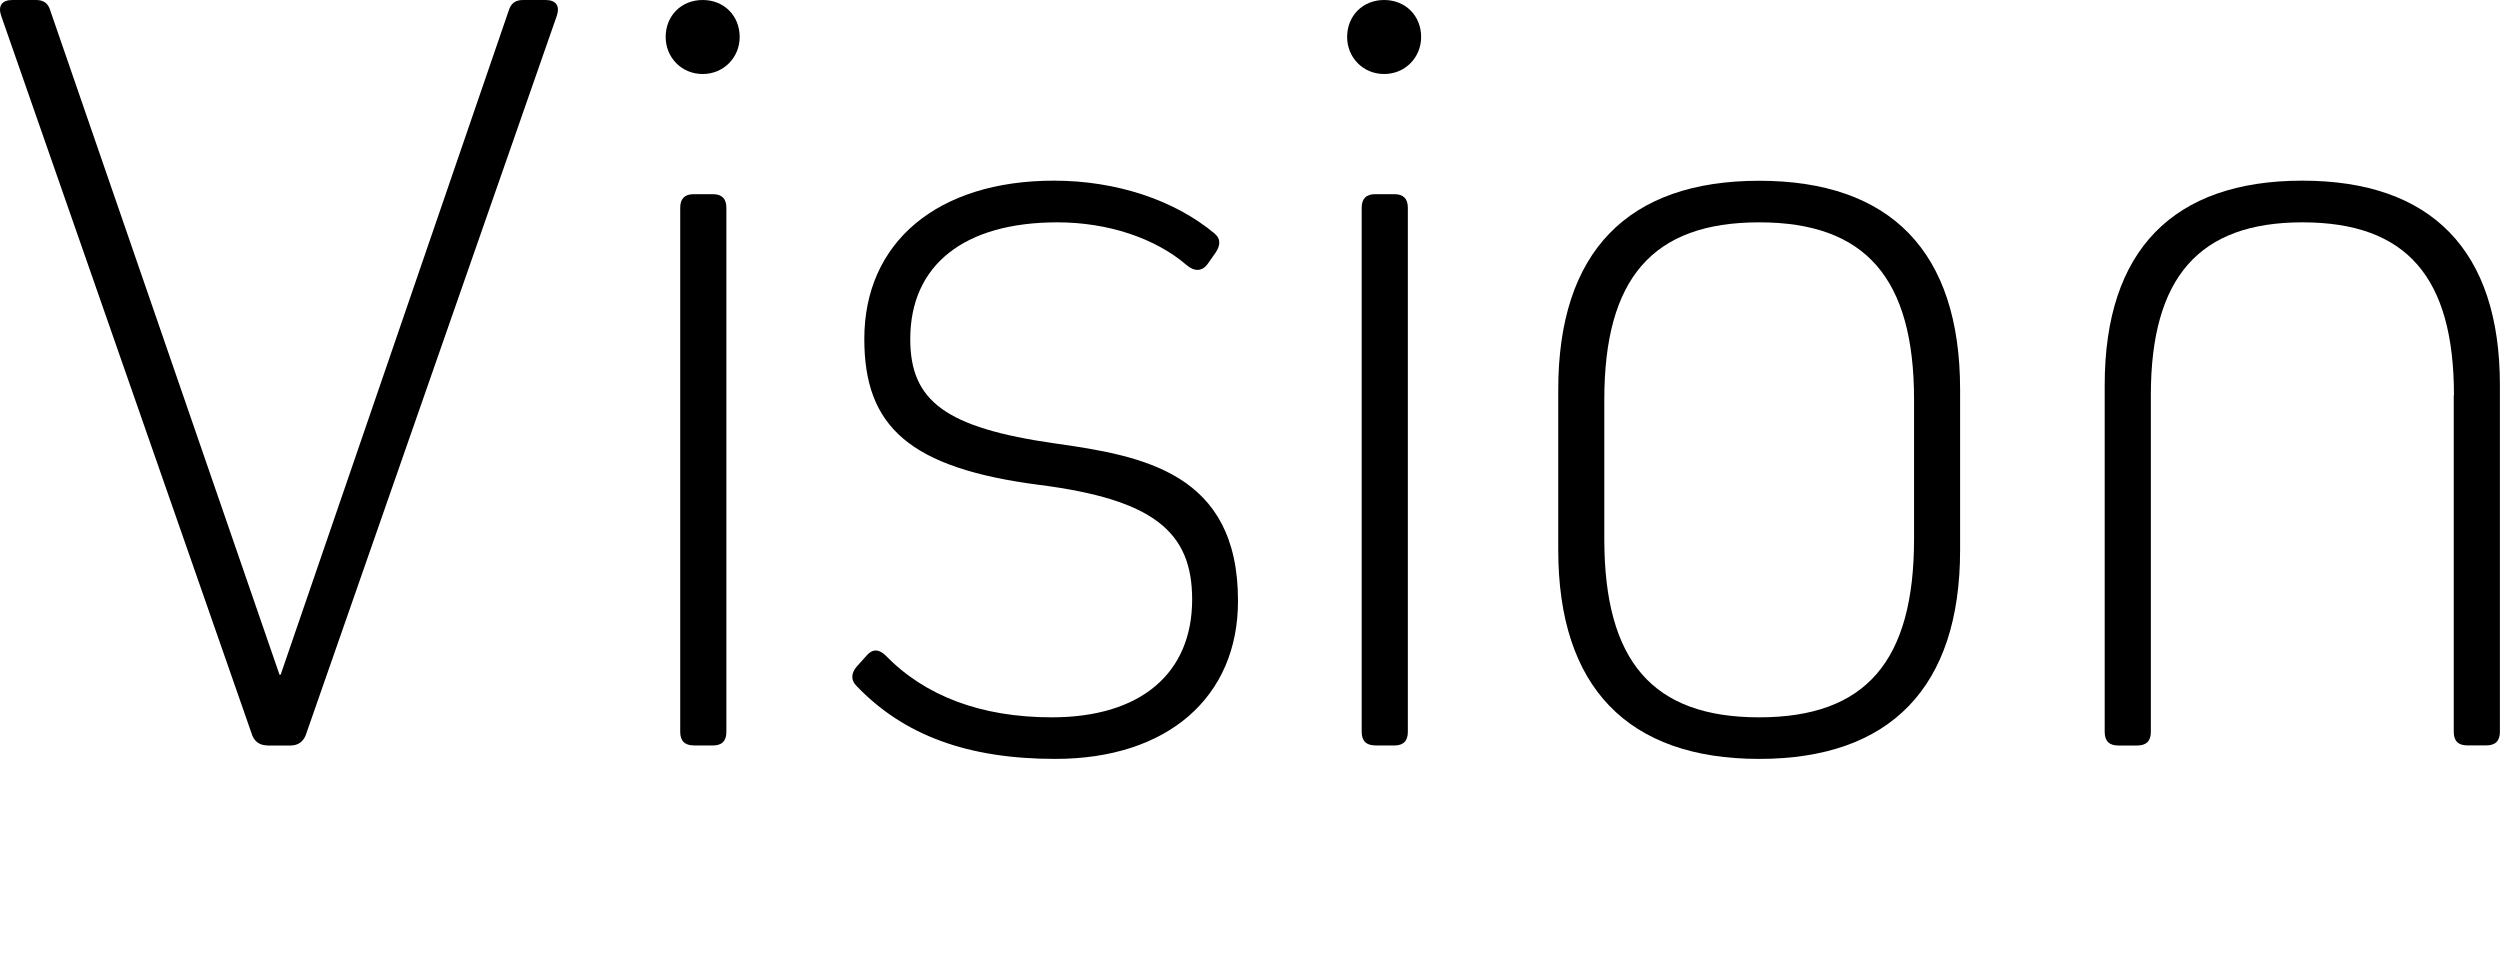 <?xml version="1.0" encoding="utf-8"?>
<!-- Generator: Adobe Illustrator 24.0.3, SVG Export Plug-In . SVG Version: 6.00 Build 0)  -->
<svg version="1.1" id="レイヤー_1" xmlns="http://www.w3.org/2000/svg" xmlns:xlink="http://www.w3.org/1999/xlink" x="0px"
	 y="0px" viewBox="0 0 240.51 94.18" style="enable-background:new 0 0 240.51 94.18;" xml:space="preserve">
<g>
	<path d="M25.7,71.71c-0.76,0-1.3-0.43-1.51-1.19L0.11,1.51C-0.22,0.54,0.21,0,1.19,0h2.27c0.76,0,1.19,0.32,1.4,1.08l22.03,63.83
		H27L48.92,1.08C49.14,0.32,49.57,0,50.33,0h2.16c0.97,0,1.4,0.54,1.08,1.51L29.48,70.53c-0.22,0.76-0.76,1.19-1.51,1.19H25.7V71.71
		z"/>
	<path d="M64.04,3.56C64.04,1.51,65.55,0,67.6,0s3.56,1.51,3.56,3.56c0,1.94-1.51,3.56-3.56,3.56S64.04,5.51,64.04,3.56z
		 M66.74,71.71c-0.86,0-1.3-0.43-1.3-1.3V19.98c0-0.86,0.43-1.3,1.3-1.3h1.84c0.86,0,1.3,0.43,1.3,1.3v50.44
		c0,0.86-0.43,1.3-1.3,1.3h-1.84V71.71z"/>
	<path d="M101.52,73.01c-8.42,0-14.58-2.27-19.12-7.02c-0.54-0.54-0.54-1.19,0-1.84l0.97-1.08c0.54-0.65,1.19-0.65,1.84,0
		c3.78,3.89,9.18,5.94,15.98,5.94c8.53,0,13.5-4.21,13.5-11.34c0-6.48-3.67-9.61-14.69-11.02c-12.53-1.62-16.85-5.62-16.85-14.04
		c0-9.29,7.02-15.23,18.25-15.23c5.94,0,11.56,1.84,15.44,5.08c0.65,0.54,0.54,1.19,0.11,1.84l-0.76,1.08
		c-0.54,0.76-1.3,0.76-2.05,0.11c-3.02-2.59-7.56-4.1-12.42-4.1c-8.96,0-14.15,4.1-14.15,11.23c0,5.94,3.35,8.53,13.93,10.04
		c8.42,1.19,17.6,2.81,17.6,15.12C119.12,67.07,112.32,73.01,101.52,73.01z"/>
	<path d="M129.6,3.56c0-2.05,1.51-3.56,3.56-3.56s3.56,1.51,3.56,3.56c0,1.94-1.51,3.56-3.56,3.56S129.6,5.51,129.6,3.56z
		 M132.3,71.71c-0.86,0-1.3-0.43-1.3-1.3V19.98c0-0.86,0.43-1.3,1.3-1.3h1.84c0.86,0,1.3,0.43,1.3,1.3v50.44
		c0,0.86-0.43,1.3-1.3,1.3h-1.84V71.71z"/>
	<path d="M188.57,37.48v15.44c0,13.18-6.7,20.09-19.33,20.09c-12.64,0-19.33-6.91-19.33-20.09V37.48c0-13.28,6.7-20.09,19.33-20.09
		C181.87,17.39,188.57,24.19,188.57,37.48z M184.14,38.45c0-11.66-4.64-17.06-14.9-17.06s-14.9,5.4-14.9,17.06v13.39
		c0,11.77,4.64,17.17,14.9,17.17s14.9-5.4,14.9-17.17V38.45z"/>
	<path d="M236.08,38.02c0-11.34-4.54-16.63-14.58-16.63c-9.94,0-14.58,5.29-14.58,16.63v32.4c0,0.86-0.43,1.3-1.3,1.3h-1.84
		c-0.86,0-1.3-0.43-1.3-1.3V37.04c0-12.96,6.59-19.66,19.01-19.66s19.01,6.7,19.01,19.66v33.37c0,0.86-0.43,1.3-1.3,1.3h-1.84
		c-0.86,0-1.3-0.43-1.3-1.3V38.02H236.08z"/>
</g>
</svg>
